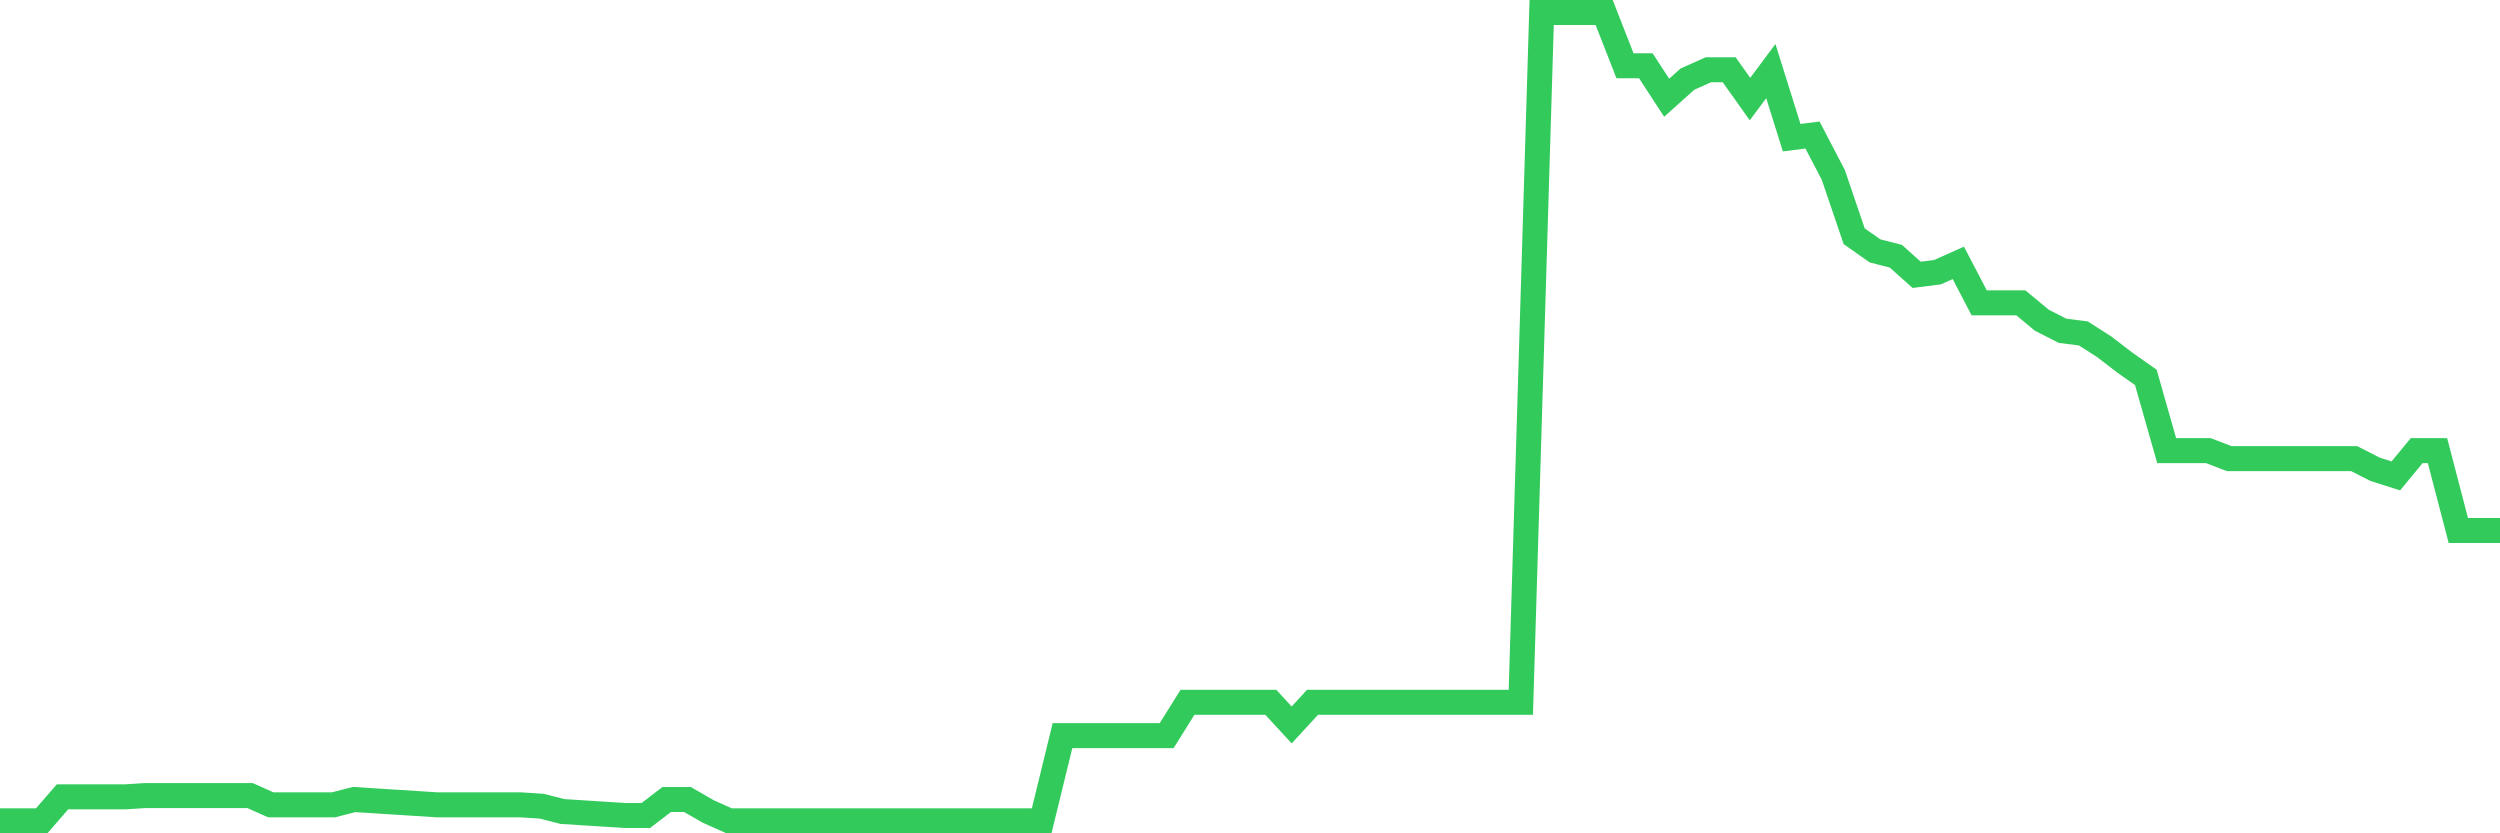 <svg
  xmlns="http://www.w3.org/2000/svg"
  xmlns:xlink="http://www.w3.org/1999/xlink"
  width="120"
  height="40"
  viewBox="0 0 120 40"
  preserveAspectRatio="none"
>
  <polyline
    points="0,39.4 1,39.4 2,39.4 3,38.249 4,38.249 5,38.249 6,38.249 7,38.186 8,38.186 9,38.186 10,38.186 11,38.186 12,38.186 13,38.633 14,38.633 15,38.633 16,38.633 17,38.377 18,38.441 19,38.505 20,38.569 21,38.633 22,38.633 23,38.633 24,38.633 25,38.633 26,38.697 27,38.953 28,39.016 29,39.08 30,39.144 31,39.144 32,38.377 33,38.377 34,38.953 35,39.4 36,39.4 37,39.4 38,39.4 39,39.4 40,39.4 41,39.4 42,39.4 43,39.4 44,39.4 45,39.4 46,39.4 47,39.4 48,39.4 49,39.4 50,39.4 51,35.309 52,35.309 53,35.309 54,35.309 55,35.309 56,35.309 57,33.711 58,33.711 59,33.711 60,33.711 61,33.711 62,34.798 63,33.711 64,33.711 65,33.711 66,33.711 67,33.711 68,33.711 69,33.711 70,33.711 71,33.711 72,33.711 73,33.711 74,0.6 75,0.6 76,0.6 77,0.6 78,3.157 79,3.157 80,4.691 81,3.796 82,3.349 83,3.349 84,4.755 85,3.413 86,6.609 87,6.481 88,8.398 89,11.339 90,12.042 91,12.298 92,13.192 93,13.065 94,12.617 95,14.535 96,14.535 97,14.535 98,15.366 99,15.877 100,16.005 101,16.644 102,17.411 103,18.114 104,21.63 105,21.63 106,21.63 107,22.014 108,22.014 109,22.014 110,22.014 111,22.014 112,22.014 113,22.014 114,22.525 115,22.844 116,21.63 117,21.63 118,25.465 119,25.465 120,25.465"
    fill="none"
    stroke="#32ca5b"
    stroke-width="1.2"
  >
  </polyline>
</svg>
